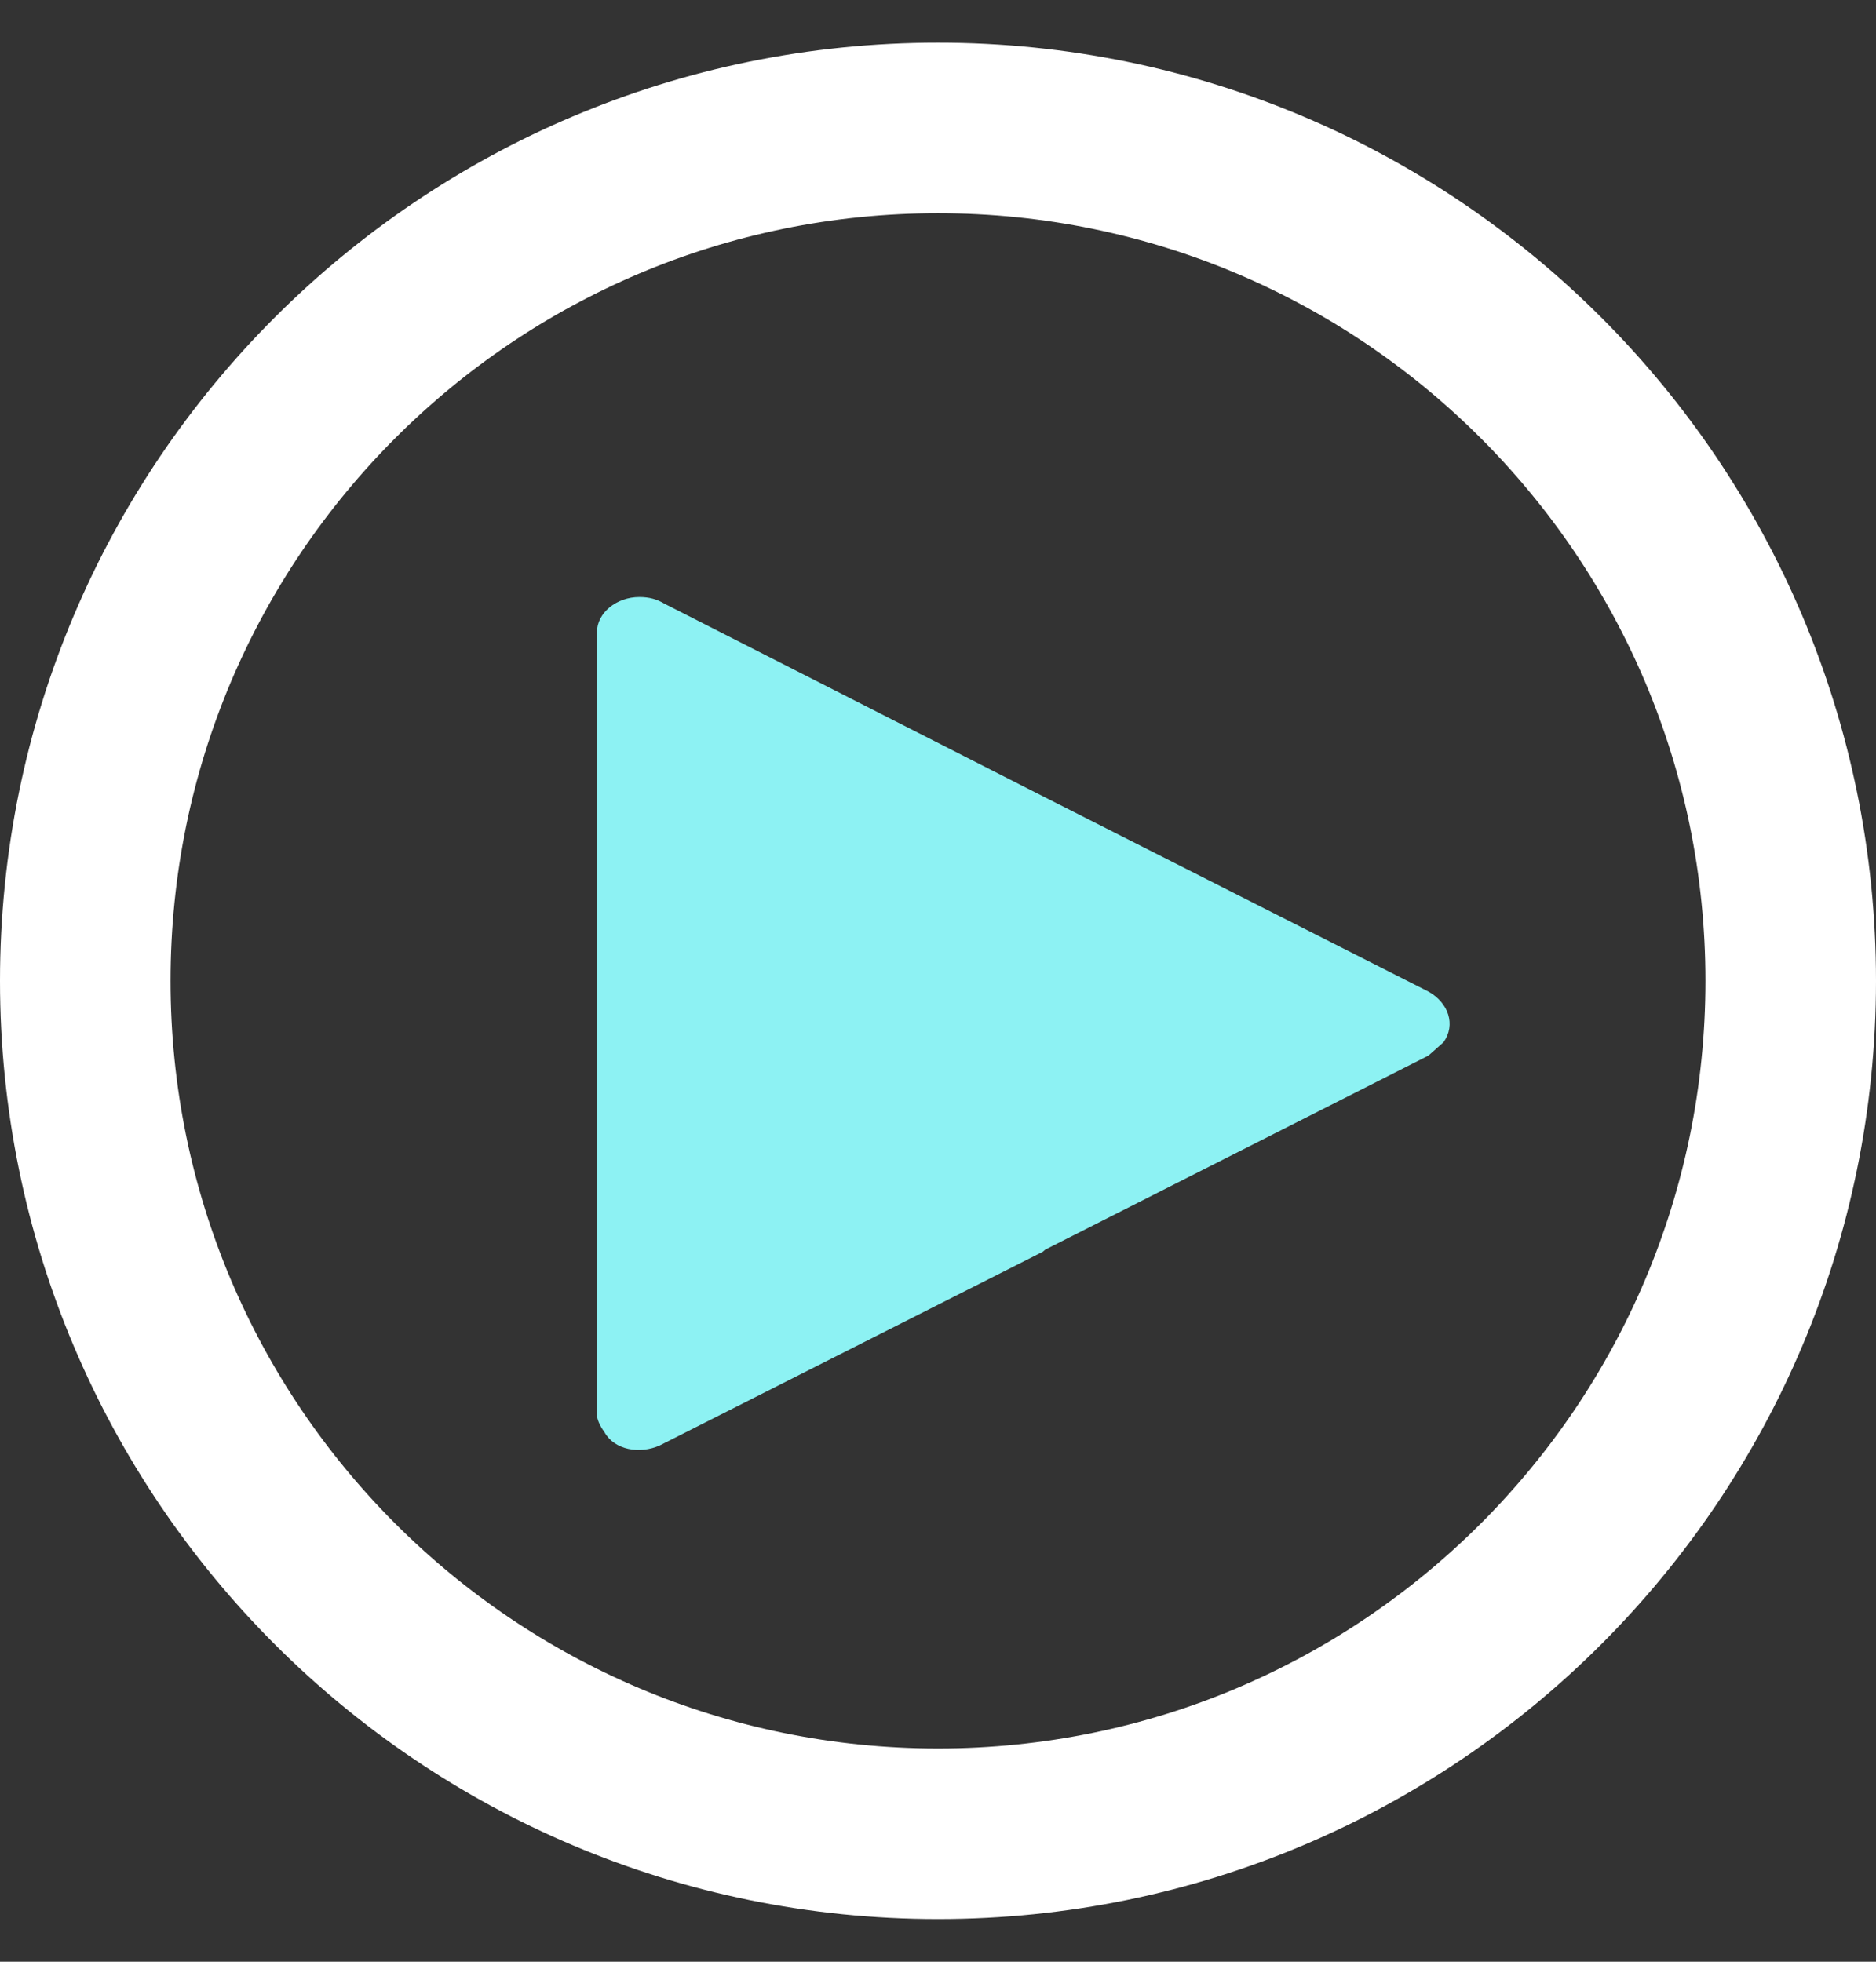 <svg class="mr-2 mt-1" width="22" height="23" viewBox="0 0 22 23" fill="none" xmlns="http://www.w3.org/2000/svg"><rect x="0" y="0" width="22" height="23" fill="#333333" stroke="none"/><path d="M21 11.5C21 17.023 16.523 21.5 11 21.5C5.477 21.5 1 17.023 1 11.5C1 5.977 5.477 1.5 11 1.5C16.523 1.5 21 5.977 21 11.5Z" stroke="white" stroke-width="2" stroke-linecap="round" stroke-linejoin="round"></path><path d="M7.792 7.078L12.258 9.35L16.752 11.626C16.986 11.757 17.075 12.013 16.929 12.219C16.869 12.273 16.812 12.323 16.752 12.376L12.258 14.651L12.229 14.676L7.735 16.948C7.501 17.051 7.206 17.001 7.089 16.792C7.032 16.714 7 16.636 7 16.586V7.416C7 7.181 7.234 7 7.497 7C7.615 7 7.703 7.025 7.792 7.078Z" fill="#8DF2F3"></path></svg>